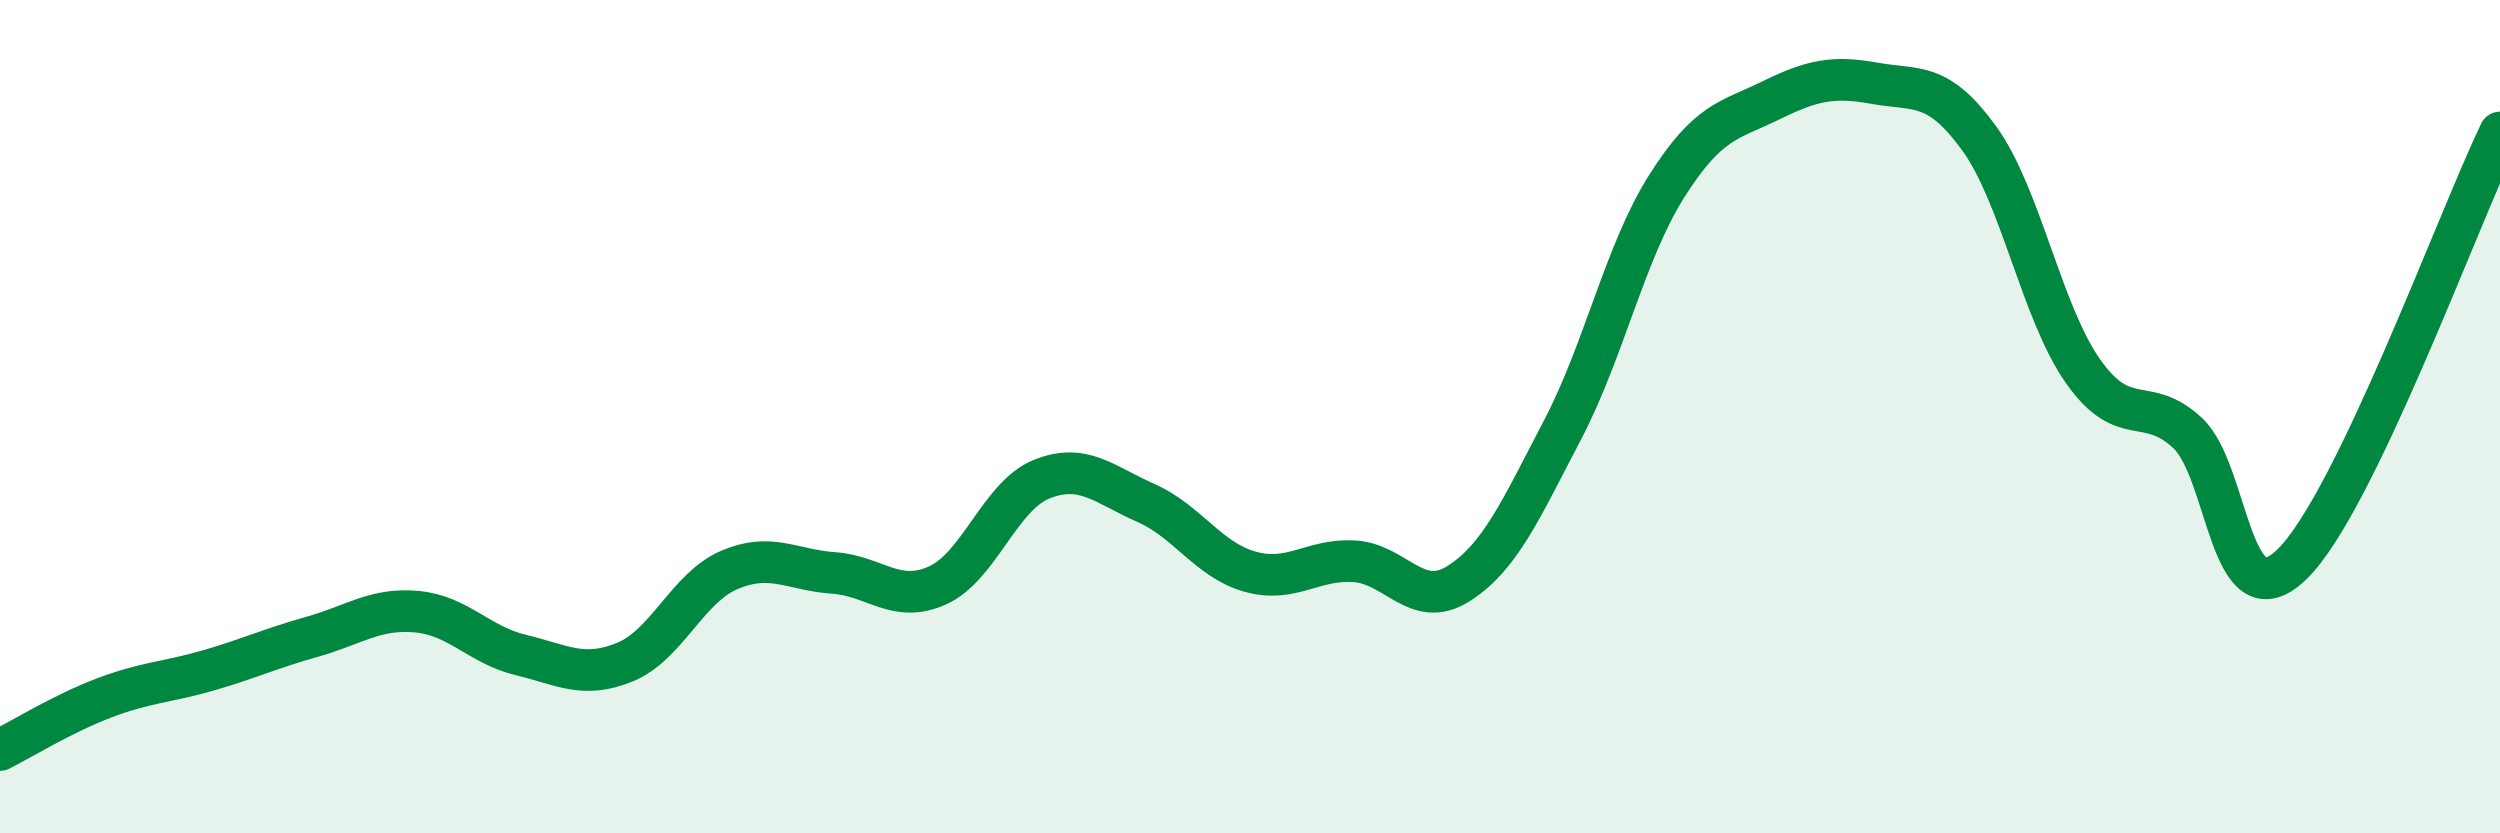 
    <svg width="60" height="20" viewBox="0 0 60 20" xmlns="http://www.w3.org/2000/svg">
      <path
        d="M 0,18 C 0.5,17.75 1.5,17.13 2.5,16.75 C 3.5,16.37 4,16.38 5,16.09 C 6,15.8 6.5,15.56 7.5,15.28 C 8.5,15 9,14.59 10,14.68 C 11,14.77 11.5,15.48 12.5,15.72 C 13.5,15.96 14,16.3 15,15.89 C 16,15.48 16.5,14.11 17.5,13.68 C 18.5,13.25 19,13.68 20,13.75 C 21,13.82 21.5,14.5 22.5,14.05 C 23.5,13.6 24,11.9 25,11.5 C 26,11.1 26.5,11.63 27.5,12.07 C 28.5,12.51 29,13.44 30,13.72 C 31,14 31.5,13.41 32.5,13.47 C 33.5,13.53 34,14.64 35,14.01 C 36,13.38 36.5,12.23 37.5,10.32 C 38.5,8.41 39,6.05 40,4.47 C 41,2.89 41.5,2.9 42.5,2.41 C 43.5,1.92 44,1.82 45,2 C 46,2.18 46.5,1.94 47.5,3.32 C 48.5,4.7 49,7.51 50,8.92 C 51,10.33 51.5,9.46 52.5,10.39 C 53.5,11.32 53.5,14.99 55,13.55 C 56.5,12.11 59,5.25 60,3.18L60 20L0 20Z"
        fill="#008740"
        opacity="0.1"
        stroke-linecap="round"
        stroke-linejoin="round"
      />
      <path
        d="M 0,18 C 0.5,17.75 1.5,17.13 2.5,16.75 C 3.5,16.37 4,16.38 5,16.09 C 6,15.8 6.5,15.56 7.5,15.28 C 8.5,15 9,14.59 10,14.68 C 11,14.77 11.5,15.48 12.5,15.72 C 13.5,15.96 14,16.3 15,15.89 C 16,15.48 16.5,14.11 17.5,13.68 C 18.5,13.25 19,13.68 20,13.75 C 21,13.82 21.5,14.5 22.5,14.05 C 23.5,13.6 24,11.9 25,11.5 C 26,11.1 26.5,11.63 27.5,12.07 C 28.5,12.51 29,13.44 30,13.72 C 31,14 31.5,13.41 32.5,13.47 C 33.5,13.53 34,14.64 35,14.01 C 36,13.38 36.5,12.23 37.5,10.32 C 38.5,8.41 39,6.05 40,4.47 C 41,2.89 41.5,2.9 42.5,2.41 C 43.5,1.92 44,1.82 45,2 C 46,2.18 46.5,1.94 47.5,3.32 C 48.5,4.7 49,7.51 50,8.92 C 51,10.33 51.5,9.46 52.5,10.39 C 53.5,11.32 53.5,14.99 55,13.55 C 56.5,12.11 59,5.25 60,3.18"
        stroke="#008740"
        stroke-width="1"
        fill="none"
        stroke-linecap="round"
        stroke-linejoin="round"
      />
    </svg>
  